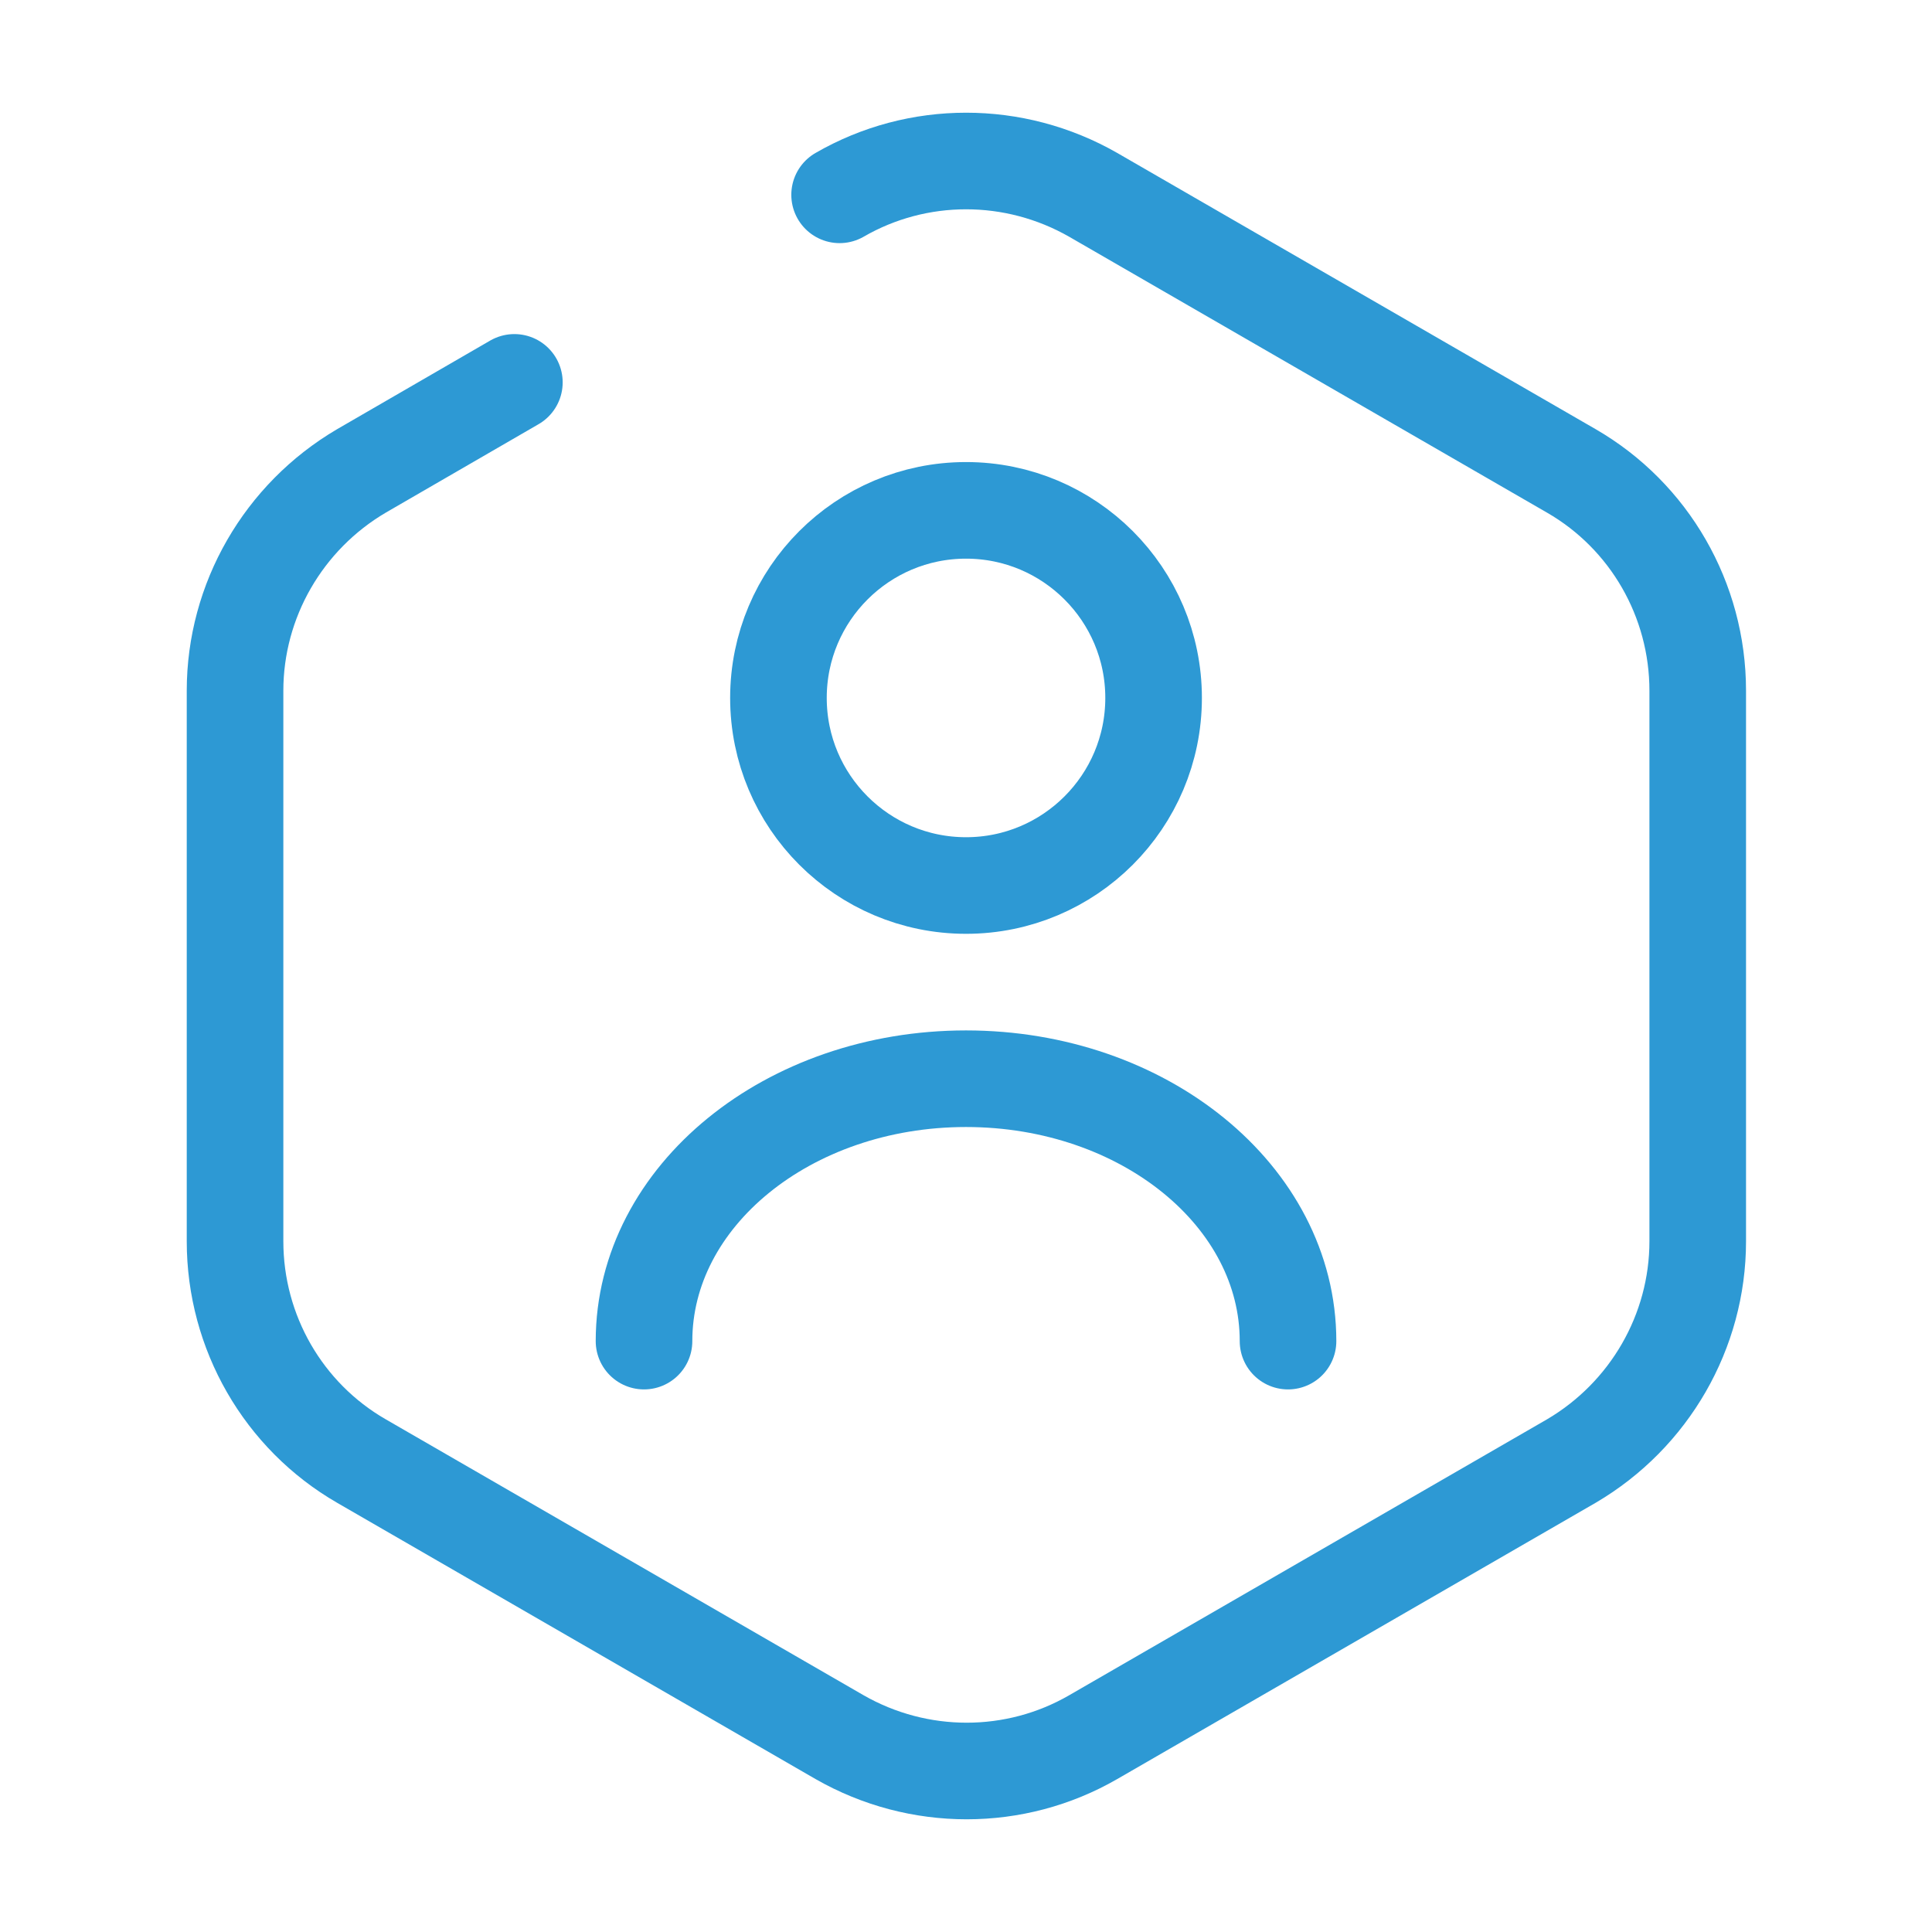 <svg width="50" height="50" viewBox="0 0 50 50" fill="none" xmlns="http://www.w3.org/2000/svg">
<path d="M21.729 5.042C23.75 3.875 26.25 3.875 28.291 5.042L40.666 12.187C42.687 13.354 43.937 15.521 43.937 17.875V32.125C43.937 34.458 42.687 36.625 40.666 37.812L28.291 44.958C26.27 46.125 23.77 46.125 21.729 44.958L9.354 37.812C7.333 36.646 6.083 34.479 6.083 32.125V17.875C6.083 15.542 7.333 13.375 9.354 12.187L13.312 9.896" stroke="#2D99D4" stroke-width="2.5" stroke-linecap="round" stroke-linejoin="round"/>
<path d="M25.001 22.917C27.681 22.917 29.855 20.743 29.855 18.062C29.855 15.382 27.681 13.208 25.001 13.208C22.32 13.208 20.146 15.382 20.146 18.062C20.146 20.743 22.32 22.917 25.001 22.917Z" stroke="#2D99D4" stroke-width="2.5" stroke-linecap="round" stroke-linejoin="round"/>
<path d="M33.334 34.708C33.334 30.958 29.605 27.917 25 27.917C20.396 27.917 16.667 30.958 16.667 34.708" stroke="#2D99D4" stroke-width="2.5" stroke-linecap="round" stroke-linejoin="round"/>
</svg>
